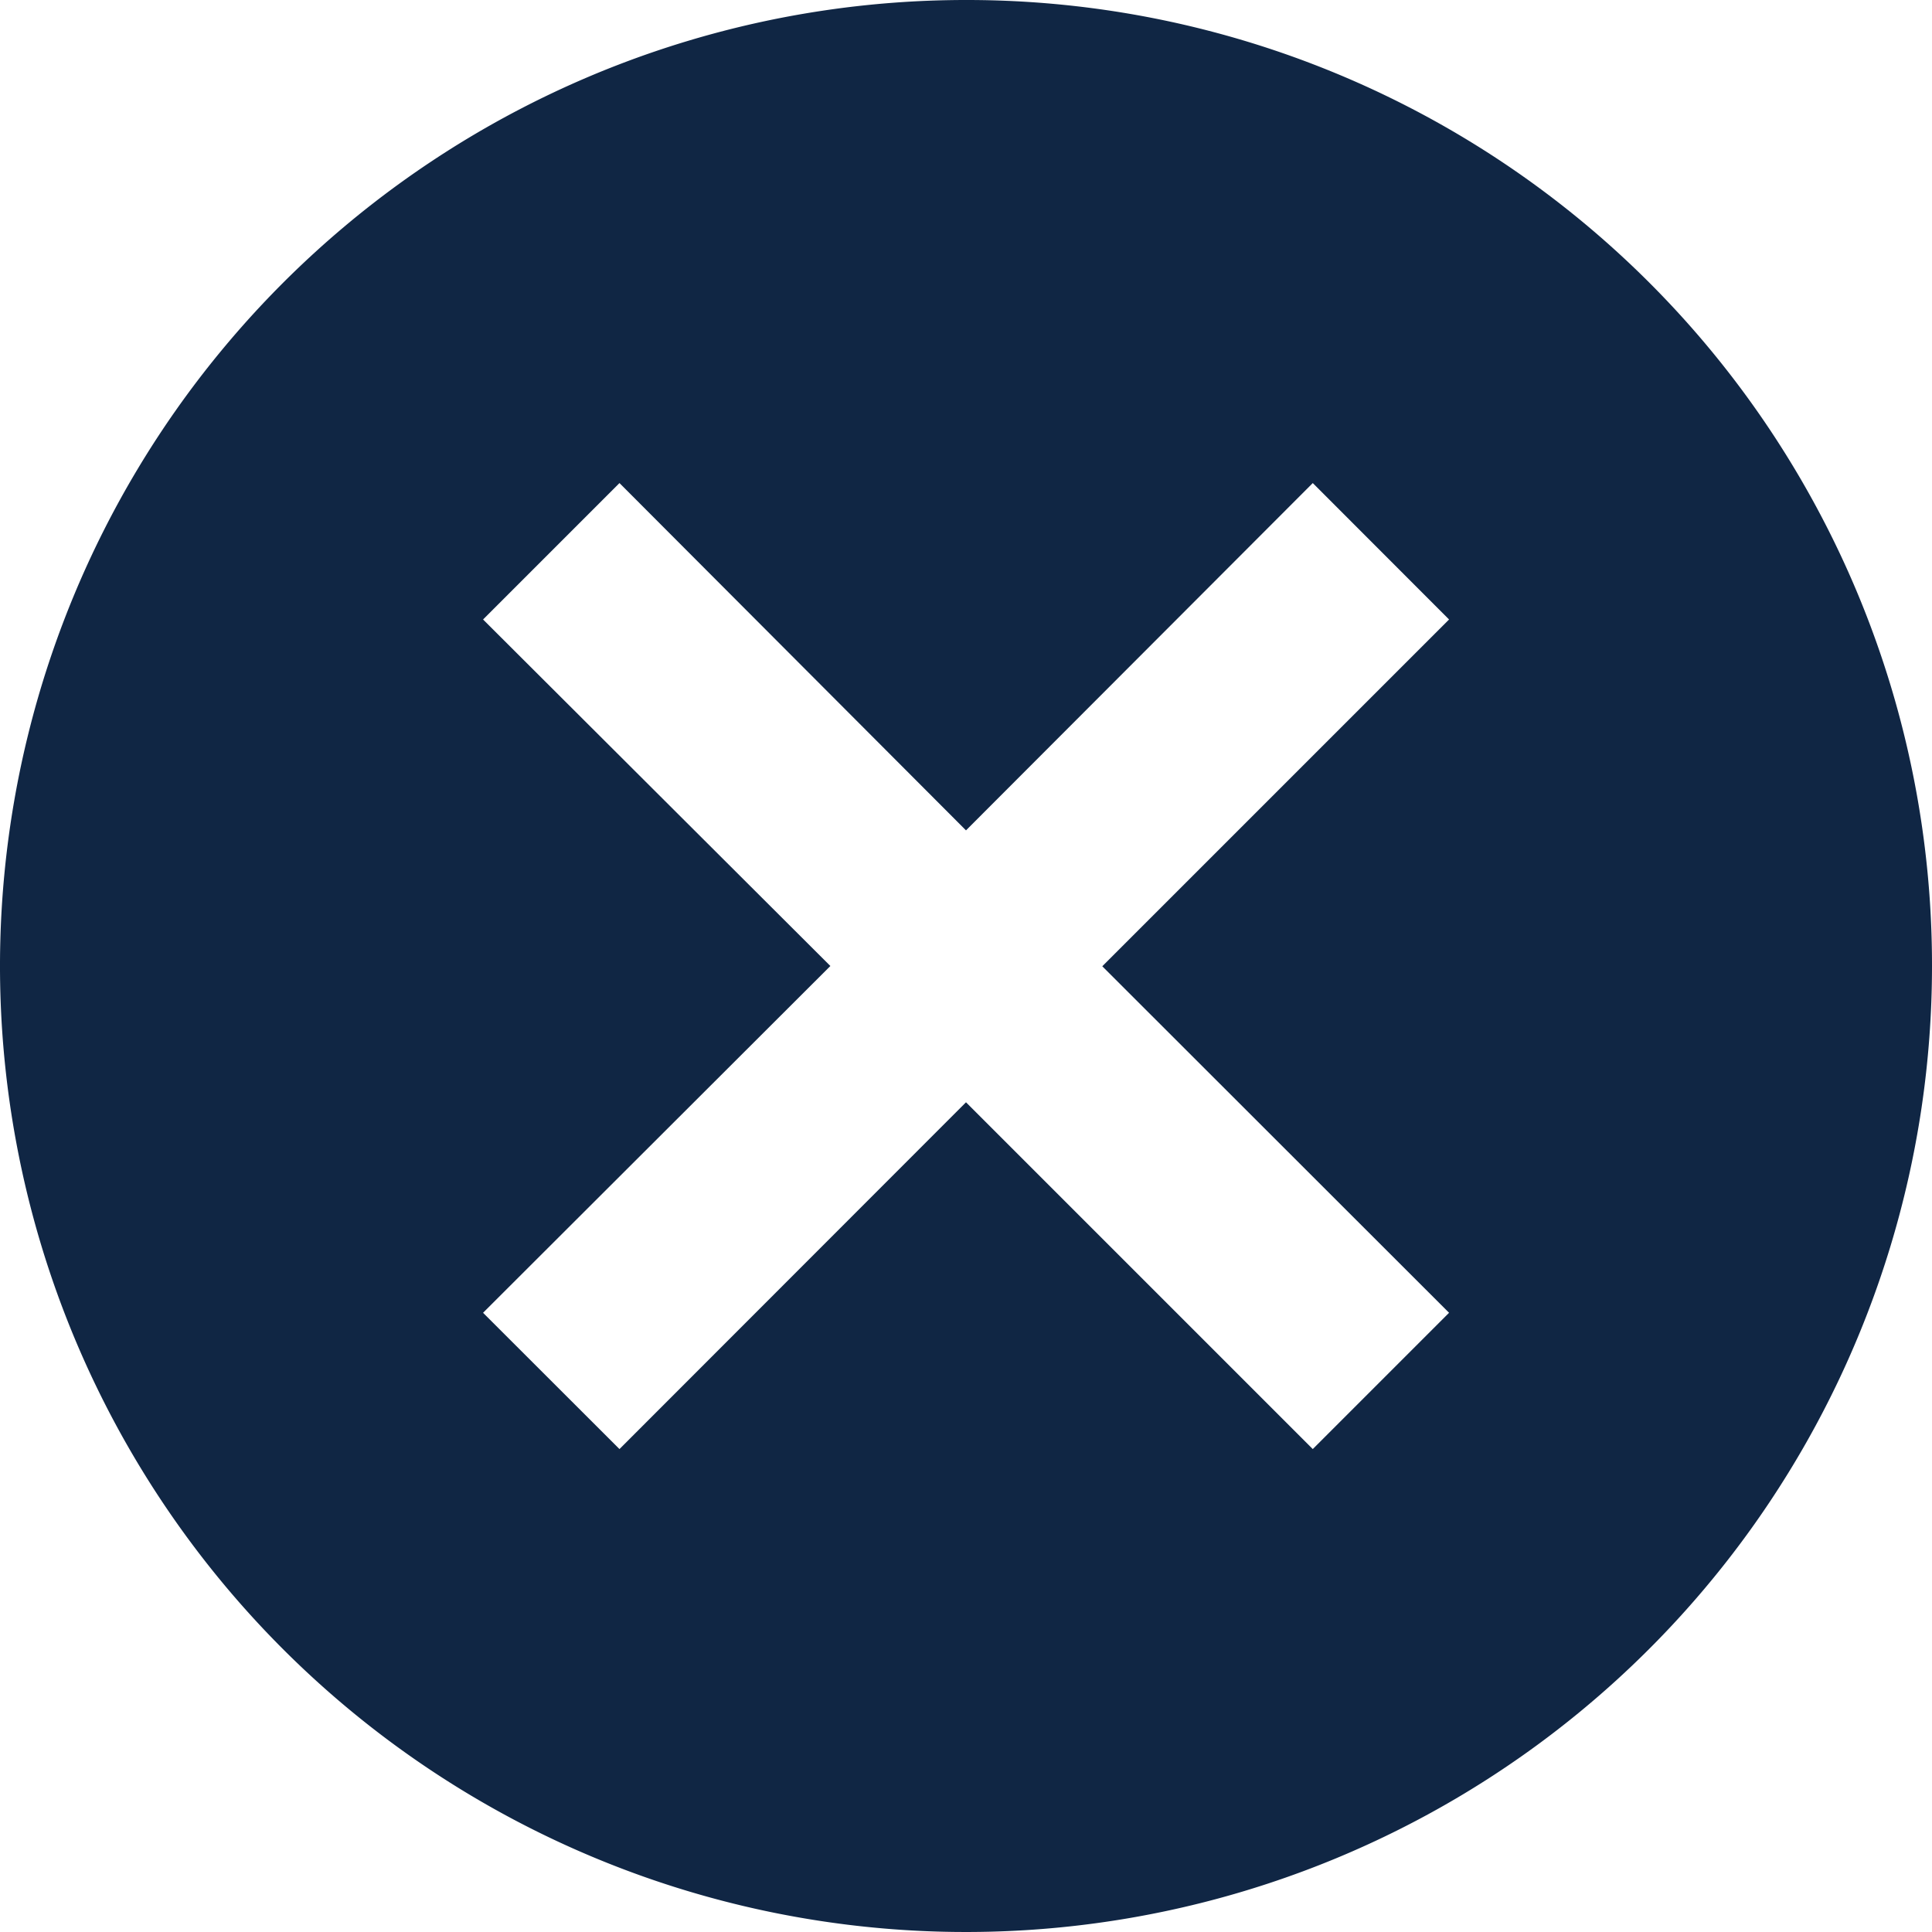 <svg xmlns="http://www.w3.org/2000/svg" width="14.658" height="14.658" viewBox="0 0 14.658 14.658">
  <path id="Icon_material-cancel" data-name="Icon material-cancel" d="M10.329,3a7.329,7.329,0,1,0,7.329,7.329A7.322,7.322,0,0,0,10.329,3Zm3.665,9.96L12.96,13.994l-2.631-2.631L7.7,13.994,6.665,12.96,9.3,10.329,6.665,7.7,7.7,6.665,10.329,9.3,12.96,6.665,13.994,7.7l-2.631,2.631Z" transform="translate(-3 -3)" fill="#102644"/>
</svg>
